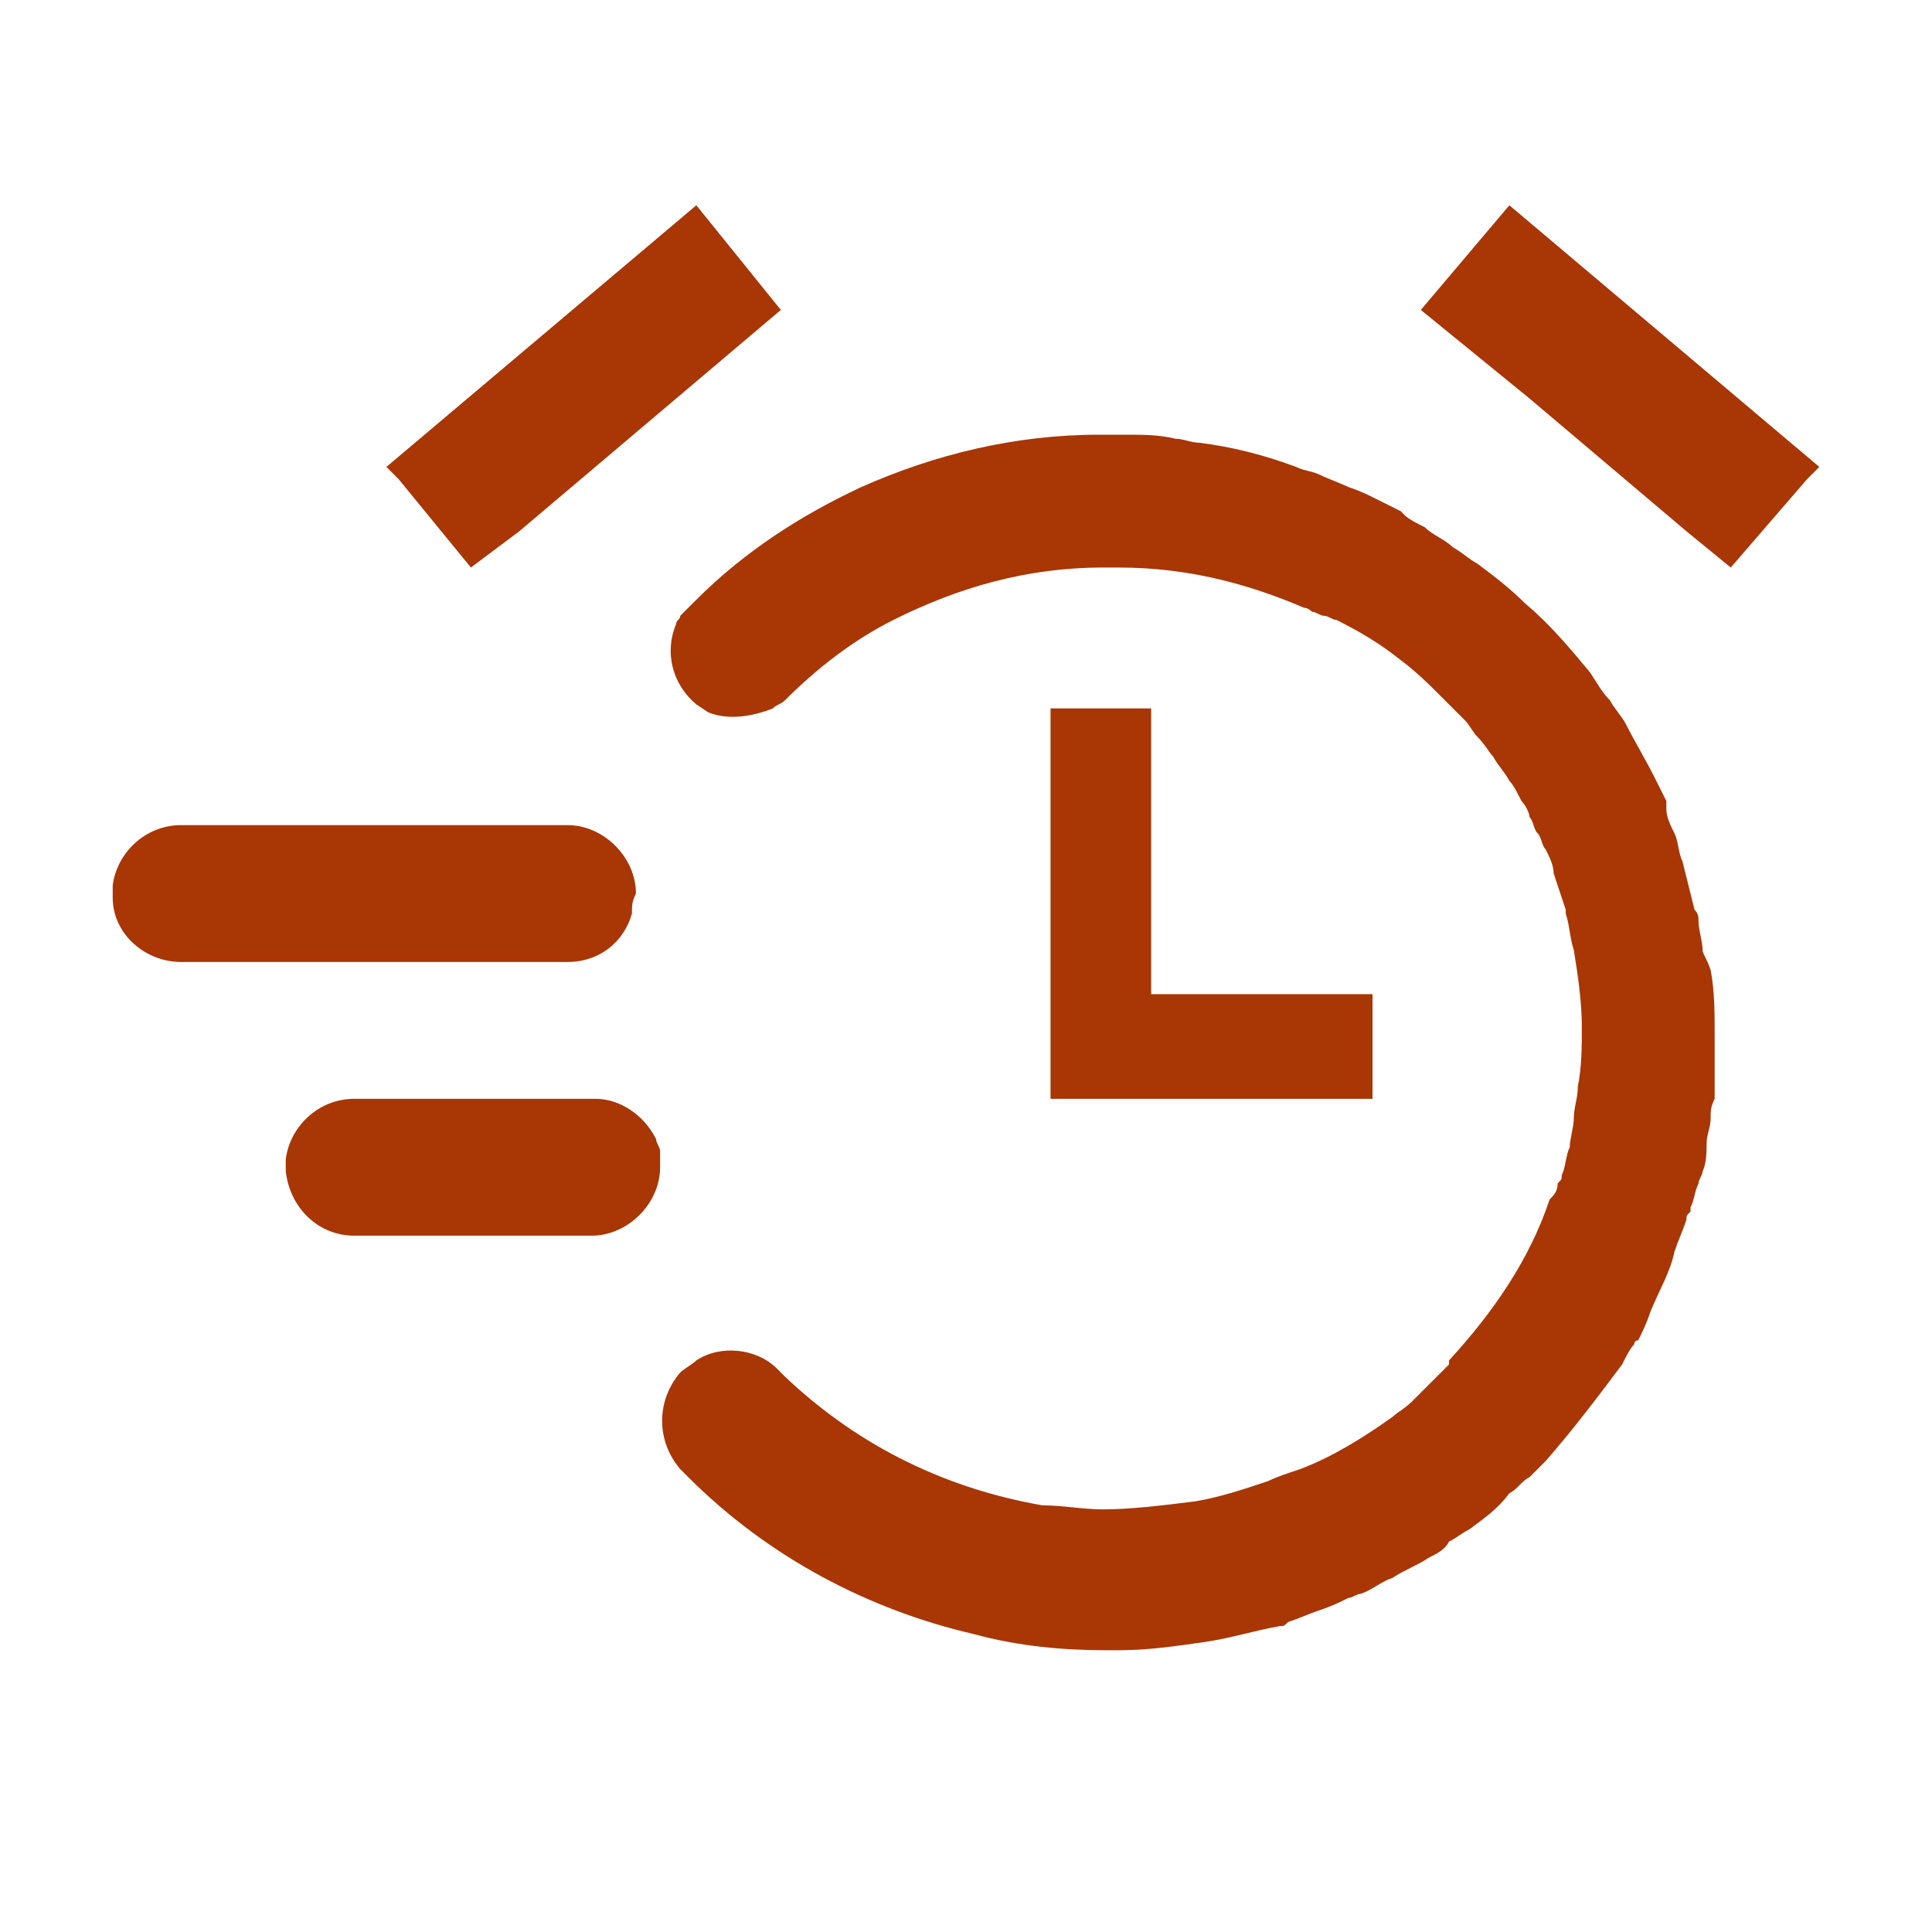 <?xml version="1.0" encoding="UTF-8"?> <!-- Generator: Adobe Illustrator 23.0.1, SVG Export Plug-In . SVG Version: 6.00 Build 0) --> <svg xmlns="http://www.w3.org/2000/svg" xmlns:xlink="http://www.w3.org/1999/xlink" id="Layer_1" x="0px" y="0px" width="48px" height="48px" viewBox="0 0 48 48" style="enable-background:new 0 0 48 48;" xml:space="preserve"> <style type="text/css"> .st0{fill:#A93605;} </style> <g> <polygon class="st0" points="37.5,5.1 35.3,7.7 38,9.9 41.9,13.2 43,14.1 44.9,11.9 45.2,11.6 "></polygon> <path class="st0" d="M42.3,23.6c0-0.2-0.1-0.5-0.1-0.7c0-0.1,0-0.2-0.1-0.3c-0.1-0.4-0.2-0.8-0.3-1.2c-0.1-0.2-0.1-0.5-0.2-0.7 c-0.1-0.2-0.2-0.4-0.2-0.6c0,0,0,0,0-0.1c0,0,0,0,0-0.1c-0.1-0.2-0.2-0.4-0.3-0.6c-0.2-0.4-0.5-0.9-0.7-1.3 c-0.1-0.2-0.3-0.4-0.4-0.6c-0.2-0.2-0.3-0.4-0.5-0.7c-0.5-0.6-1-1.2-1.6-1.7c-0.4-0.4-0.8-0.7-1.2-1c-0.2-0.1-0.4-0.3-0.6-0.4 c-0.2-0.2-0.5-0.3-0.7-0.5c-0.2-0.1-0.4-0.2-0.5-0.3c0,0-0.1-0.1-0.1-0.1c-0.2-0.1-0.4-0.2-0.6-0.3c-0.2-0.1-0.4-0.2-0.7-0.3 c-0.2-0.1-0.5-0.2-0.7-0.3c-0.2-0.1-0.4-0.1-0.6-0.2c-0.8-0.3-1.6-0.5-2.4-0.6c-0.2,0-0.4-0.1-0.6-0.1c-0.4-0.1-0.8-0.1-1.2-0.1 c0,0-0.1,0-0.1,0c-0.2,0-0.4,0-0.6,0c-2.1,0-4.1,0.5-5.9,1.3c-1.5,0.7-2.9,1.6-4.1,2.8c0,0-0.1,0.1-0.1,0.1c0,0,0,0,0,0 c-0.1,0.1-0.2,0.2-0.3,0.3c0,0.1-0.1,0.1-0.1,0.2c-0.3,0.7-0.1,1.5,0.5,2c0,0,0,0,0,0l0.3,0.2c0,0,0,0,0,0c0.5,0.2,1.1,0.1,1.6-0.1 c0.1-0.1,0.2-0.1,0.3-0.2c0.8-0.8,1.7-1.5,2.7-2c1.6-0.8,3.3-1.3,5.2-1.3c0.1,0,0.2,0,0.4,0c1.7,0,3.2,0.4,4.6,1 c0.1,0,0.2,0.1,0.2,0.1c0.1,0,0.2,0.1,0.3,0.1c0.1,0,0.2,0.1,0.3,0.1c0.6,0.3,1.1,0.6,1.6,1c0.4,0.3,0.7,0.6,1,0.9 c0.2,0.2,0.3,0.3,0.5,0.5c0,0,0.1,0.1,0.1,0.1c0.1,0.1,0.2,0.3,0.3,0.4c0.2,0.2,0.3,0.4,0.4,0.5c0.1,0.2,0.3,0.4,0.4,0.6 c0.1,0.1,0.2,0.3,0.3,0.5c0.1,0.1,0.2,0.3,0.2,0.4c0.1,0.1,0.1,0.3,0.2,0.4c0.1,0.1,0.1,0.3,0.2,0.4c0.1,0.2,0.2,0.4,0.2,0.6 c0.1,0.3,0.2,0.6,0.3,0.9c0,0,0,0,0,0.1c0.1,0.3,0.1,0.6,0.2,0.9c0.1,0.6,0.2,1.3,0.2,1.9c0,0.5,0,1-0.1,1.5c0,0.3-0.1,0.5-0.1,0.8 c0,0.2-0.1,0.5-0.1,0.7c-0.1,0.2-0.1,0.5-0.2,0.7c0,0.1,0,0.1-0.1,0.2c0,0.2-0.1,0.3-0.2,0.4c-0.5,1.5-1.4,2.8-2.5,4c0,0,0,0,0,0.1 c-0.1,0.1-0.3,0.3-0.4,0.4c0,0,0,0,0,0c-0.2,0.2-0.3,0.3-0.5,0.5c-0.2,0.2-0.4,0.3-0.5,0.4c-0.7,0.5-1.5,1-2.3,1.3 c-0.3,0.1-0.6,0.2-0.8,0.3c-0.6,0.2-1.2,0.4-1.8,0.5c-0.8,0.1-1.6,0.2-2.3,0.2c0,0,0,0,0,0c-0.5,0-1-0.1-1.5-0.1 c-2.3-0.4-4.5-1.4-6.4-3.2c-0.1-0.1-0.2-0.2-0.2-0.2c-0.5-0.5-1.4-0.6-2-0.2c-0.1,0.1-0.3,0.2-0.4,0.3c-0.6,0.7-0.6,1.7,0,2.4 c0.1,0.1,0.2,0.2,0.2,0.2c2,2,4.5,3.3,7.1,3.9c1.1,0.3,2.2,0.4,3.3,0.4c0,0,0,0,0,0c0.1,0,0.2,0,0.3,0c0.7,0,1.4-0.1,2.1-0.2 c0.7-0.1,1.3-0.3,1.9-0.4c0.1,0,0.1,0,0.2-0.1c0.3-0.1,0.5-0.2,0.8-0.3c0,0,0,0,0,0c0.3-0.1,0.5-0.2,0.7-0.3c0.1,0,0.2-0.1,0.3-0.1 c0.3-0.1,0.5-0.3,0.8-0.4c0.3-0.2,0.6-0.3,0.9-0.5c0.2-0.1,0.4-0.2,0.5-0.4c0.2-0.1,0.3-0.2,0.5-0.3c0.4-0.3,0.7-0.5,1-0.9 c0.2-0.1,0.3-0.3,0.5-0.4c0,0,0,0,0,0c0.1-0.1,0.3-0.3,0.4-0.4c0.7-0.8,1.3-1.6,1.9-2.4c0.1-0.2,0.2-0.4,0.3-0.5c0,0,0-0.1,0.1-0.1 c0.1-0.2,0.2-0.4,0.3-0.7c0.2-0.5,0.5-1,0.6-1.5c0.1-0.3,0.2-0.5,0.3-0.8c0-0.1,0-0.1,0.1-0.2c0,0,0,0,0-0.1 c0.1-0.2,0.1-0.4,0.2-0.6c0-0.1,0.1-0.2,0.1-0.3c0.1-0.2,0.1-0.5,0.1-0.7c0-0.2,0.1-0.4,0.1-0.6c0-0.2,0-0.3,0.1-0.5c0,0,0,0,0,0 c0-0.3,0-0.5,0-0.7c0-0.3,0-0.6,0-0.9c0-0.5,0-1.1-0.1-1.6C42.4,23.8,42.3,23.7,42.3,23.6z"></path> <polygon class="st0" points="26.1,17.6 26.1,27.3 34.1,27.3 34.1,24.7 28.6,24.7 28.6,17.6 "></polygon> <polygon class="st0" points="11.7,14.1 12.9,13.2 16.8,9.9 19.4,7.7 17.3,5.1 9.6,11.6 9.9,11.9 "></polygon> <path class="st0" d="M16.4,28.6c0-0.1-0.1-0.2-0.1-0.3c-0.3-0.6-0.9-1-1.5-1h-2.2H8.8c-0.9,0-1.6,0.7-1.7,1.5c0,0.1,0,0.1,0,0.2 c0,0,0,0.1,0,0.1c0.1,0.9,0.8,1.6,1.7,1.6h4.8h1.1c0.9,0,1.7-0.8,1.7-1.7C16.4,28.8,16.4,28.7,16.4,28.6z"></path> <path class="st0" d="M14.1,23.9c0.8,0,1.4-0.5,1.6-1.2c0-0.2,0-0.3,0.1-0.5c0,0,0,0,0,0c0-0.9-0.8-1.7-1.7-1.7h-1.4H4.5 c-0.9,0-1.6,0.7-1.7,1.5c0,0.1,0,0.1,0,0.2c0,0,0,0.1,0,0.1c0,0.9,0.8,1.6,1.7,1.6h7.7H14.1z"></path> </g> </svg> 